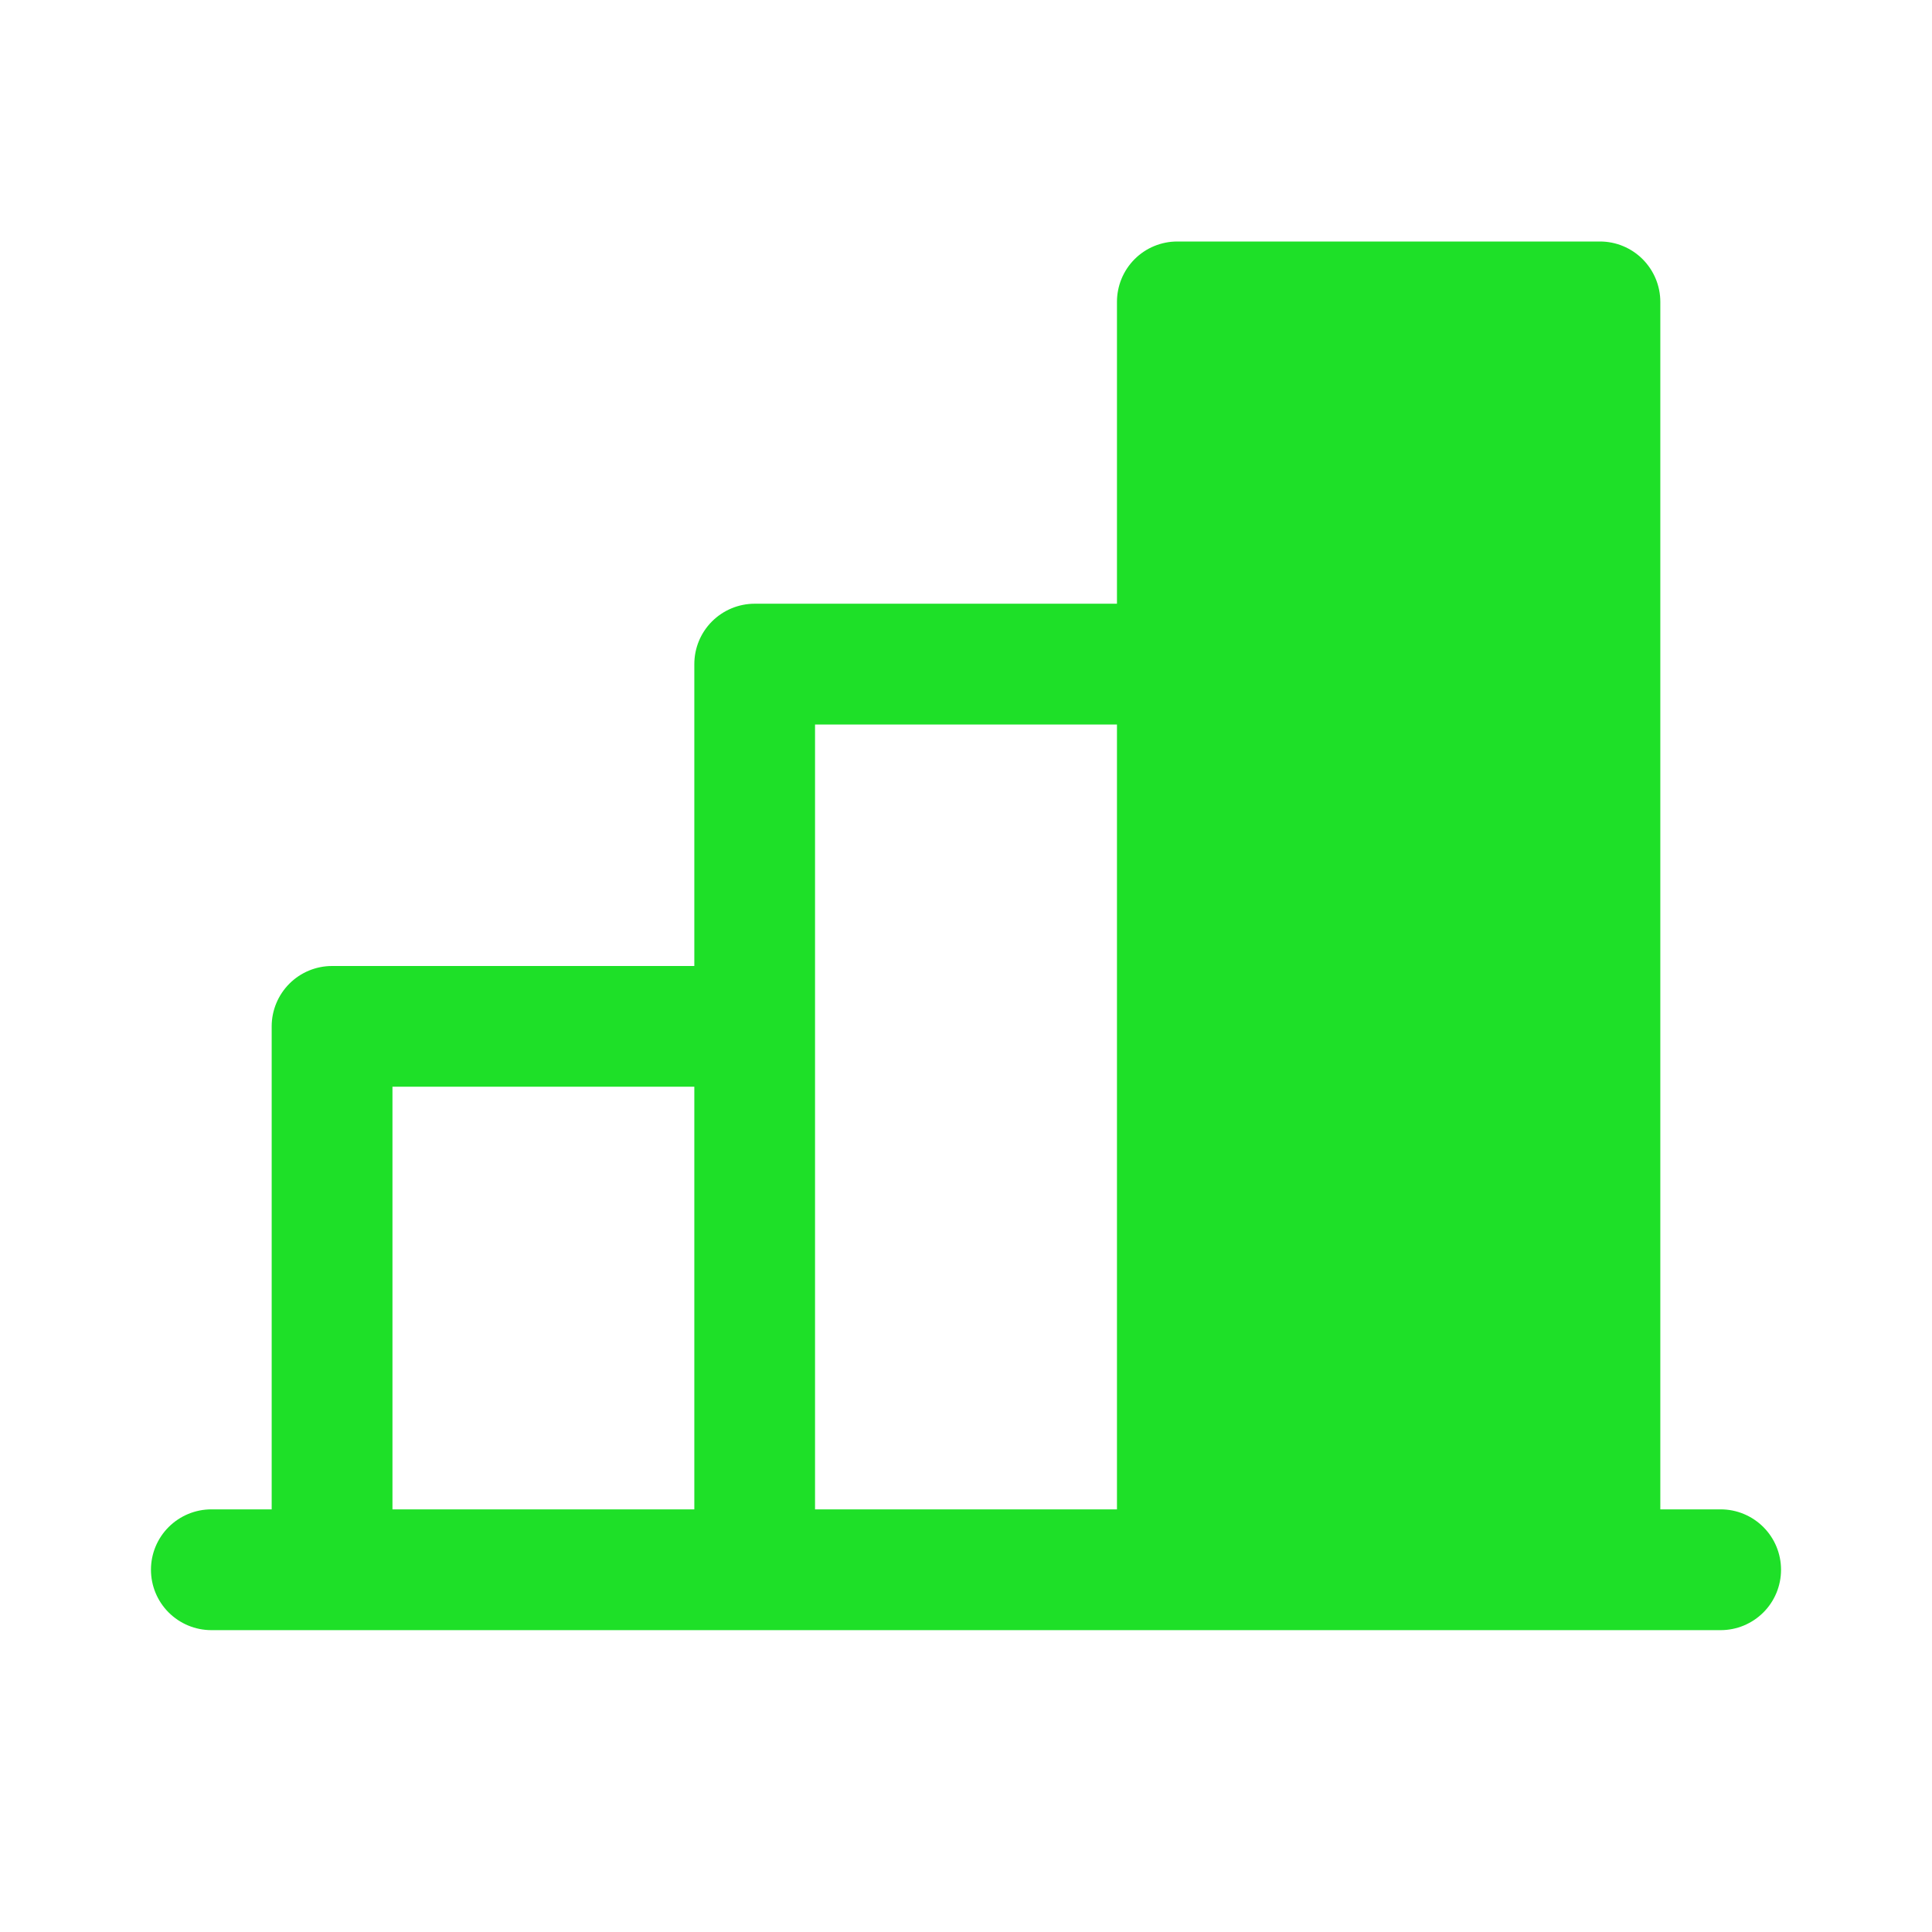 <svg width="29" height="29" viewBox="0 0 29 29" fill="none" xmlns="http://www.w3.org/2000/svg">
<path d="M25.828 22.656H24.922V4.531C24.922 4.291 24.826 4.06 24.656 3.89C24.486 3.72 24.256 3.625 24.016 3.625H17.672C17.431 3.625 17.201 3.72 17.031 3.89C16.861 4.06 16.766 4.291 16.766 4.531V9.062H11.328C11.088 9.062 10.857 9.158 10.687 9.328C10.517 9.498 10.422 9.728 10.422 9.969V14.5H4.984C4.744 14.5 4.514 14.595 4.344 14.765C4.174 14.935 4.078 15.166 4.078 15.406V22.656H3.172C2.932 22.656 2.701 22.752 2.531 22.922C2.361 23.092 2.266 23.322 2.266 23.562C2.266 23.803 2.361 24.033 2.531 24.203C2.701 24.373 2.932 24.469 3.172 24.469H25.828C26.069 24.469 26.299 24.373 26.469 24.203C26.639 24.033 26.734 23.803 26.734 23.562C26.734 23.322 26.639 23.092 26.469 22.922C26.299 22.752 26.069 22.656 25.828 22.656ZM12.234 10.875H16.766V22.656H12.234V10.875ZM5.891 16.312H10.422V22.656H5.891V16.312Z" fill="#1EE028"/>
</svg>
